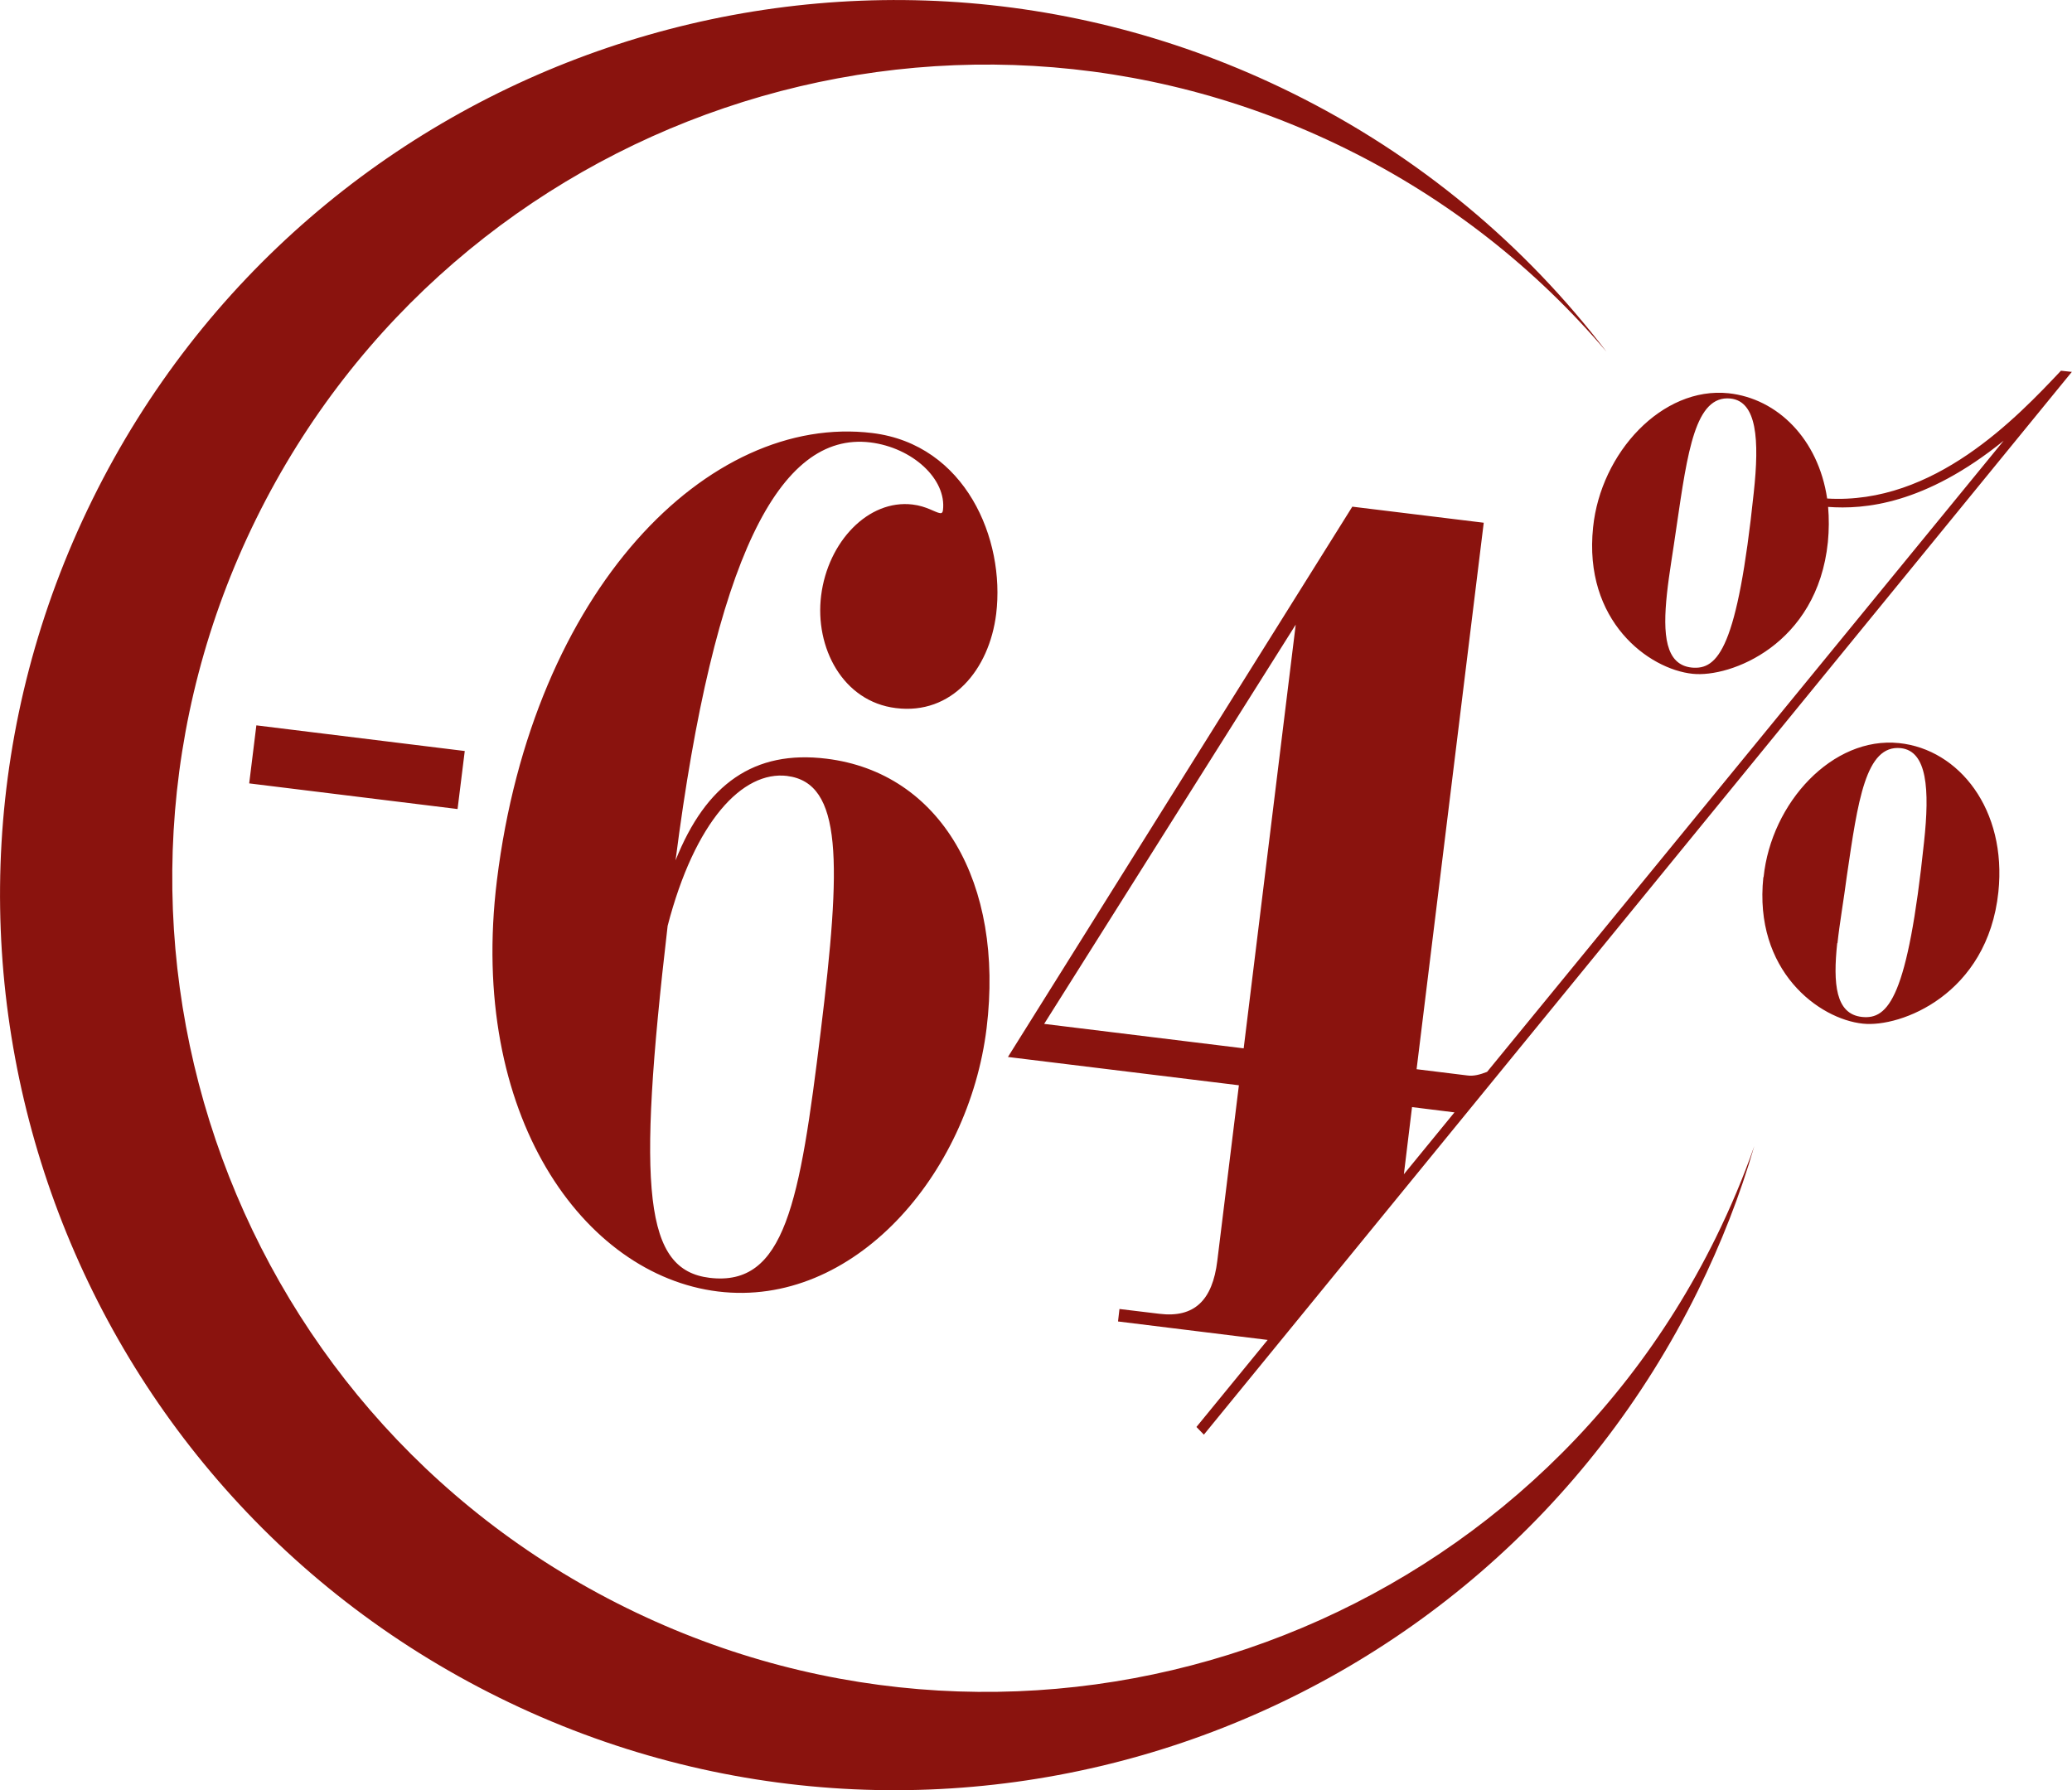 <?xml version="1.0" encoding="UTF-8"?>
<svg id="Ebene_2" data-name="Ebene 2" xmlns="http://www.w3.org/2000/svg" viewBox="0 0 86.4 74.66">
  <defs>
    <style>
      .cls-1 {
        fill: #8a130e;
      }
    </style>
  </defs>
  <g id="Ebene_1-2" data-name="Ebene 1">
    <path class="cls-1" d="M86.4,15.51l-.46-.05c-1.84,1.95-5.29,5.6-9.75,5.33-.37-2.48-2.07-4.17-4.11-4.39-2.77-.29-5.33,2.48-5.65,5.59-.41,3.91,2.32,5.92,4.15,6.11,1.57,.17,5.2-1.21,5.64-5.49,.05-.51,.05-1,.01-1.47,1.49,.11,4.02-.09,7.32-2.76l-18.83,23.01-2.71,3.31c-.28,.11-.56,.19-.83,.15l-2.11-.26,2.8-22.79-5.48-.67-14.36,22.95,9.63,1.18-.9,7.32c-.2,1.65-.96,2.39-2.42,2.21l-1.66-.2-.06,.52,6.24,.77-.14,.17-2.83,3.46,.31,.32,3.17-3.88,11.18-13.69,21.85-26.76h0Zm-32.37,10.54l-2.17,17.67-8.32-1.02,10.49-16.65h0Zm6.62,20.34l-2.11,2.58,.34-2.8,1.77,.22h0Zm12.48-25.85c-.68,6.48-1.49,7.41-2.59,7.3-1.1-.12-1.21-1.38-1.03-3.08,.09-.84,.26-1.8,.4-2.8,.46-3.13,.78-5.49,2.25-5.34,1.1,.12,1.21,1.71,.97,3.92h0ZM10.39,32.67l8.69,1.07,.3-2.42-8.69-1.07-.3,2.43h0Zm17.78,3.21c1.61-12.55,4.31-17.89,8.12-17.43,1.77,.22,3.19,1.54,3.03,2.83-.01,.09-.05,.13-.12,.12-.21-.03-.56-.29-1.15-.36-1.84-.22-3.53,1.55-3.81,3.8-.27,2.16,.9,4.42,3.12,4.69,2.32,.29,3.89-1.59,4.18-3.93,.38-3.12-1.28-7.06-5.16-7.54-6.83-.84-14.17,6.53-15.66,18.66-1.2,9.79,3.61,16.45,9.22,17.14,5.65,.69,10.45-4.87,11.2-10.98,.74-6.07-1.93-10.66-6.68-11.24-3.01-.37-5.02,1.05-6.29,4.24h0Zm4.65-3.52c2.32,.29,2.27,3.58,1.4,10.68-.87,7.1-1.48,10.63-4.63,10.25-2.7-.33-3.05-3.54-1.75-14.68,1.13-4.35,3.12-6.48,4.99-6.25h0ZM66.99,14.67c-3.38-4.43-7.81-8.18-13.15-10.81C35.35-5.26,12.97,2.34,3.86,20.82c-9.12,18.49-1.52,40.86,16.96,49.98,18.48,9.12,40.86,1.52,49.98-16.97,.97-1.97,1.76-3.99,2.35-6.03-.45,1.29-.99,2.57-1.61,3.83-8.29,16.81-28.63,23.71-45.43,15.42C9.31,58.77,2.4,38.43,10.69,21.62,18.98,4.82,39.32-2.09,56.12,6.2c4.3,2.12,7.95,5.03,10.87,8.47h0Zm6.54,21.91c-.41,3.91,2.32,5.92,4.15,6.11,1.57,.17,5.2-1.21,5.65-5.49,.36-3.44-1.64-5.95-4.14-6.21-2.77-.29-5.33,2.48-5.65,5.59h0Zm3.09,2.76c.09-.84,.26-1.8,.39-2.8,.46-3.13,.78-5.49,2.25-5.34,1.1,.12,1.21,1.71,.97,3.92-.68,6.48-1.49,7.41-2.59,7.29-1.1-.12-1.21-1.38-1.03-3.08h0Z"/>
  </g>
</svg>